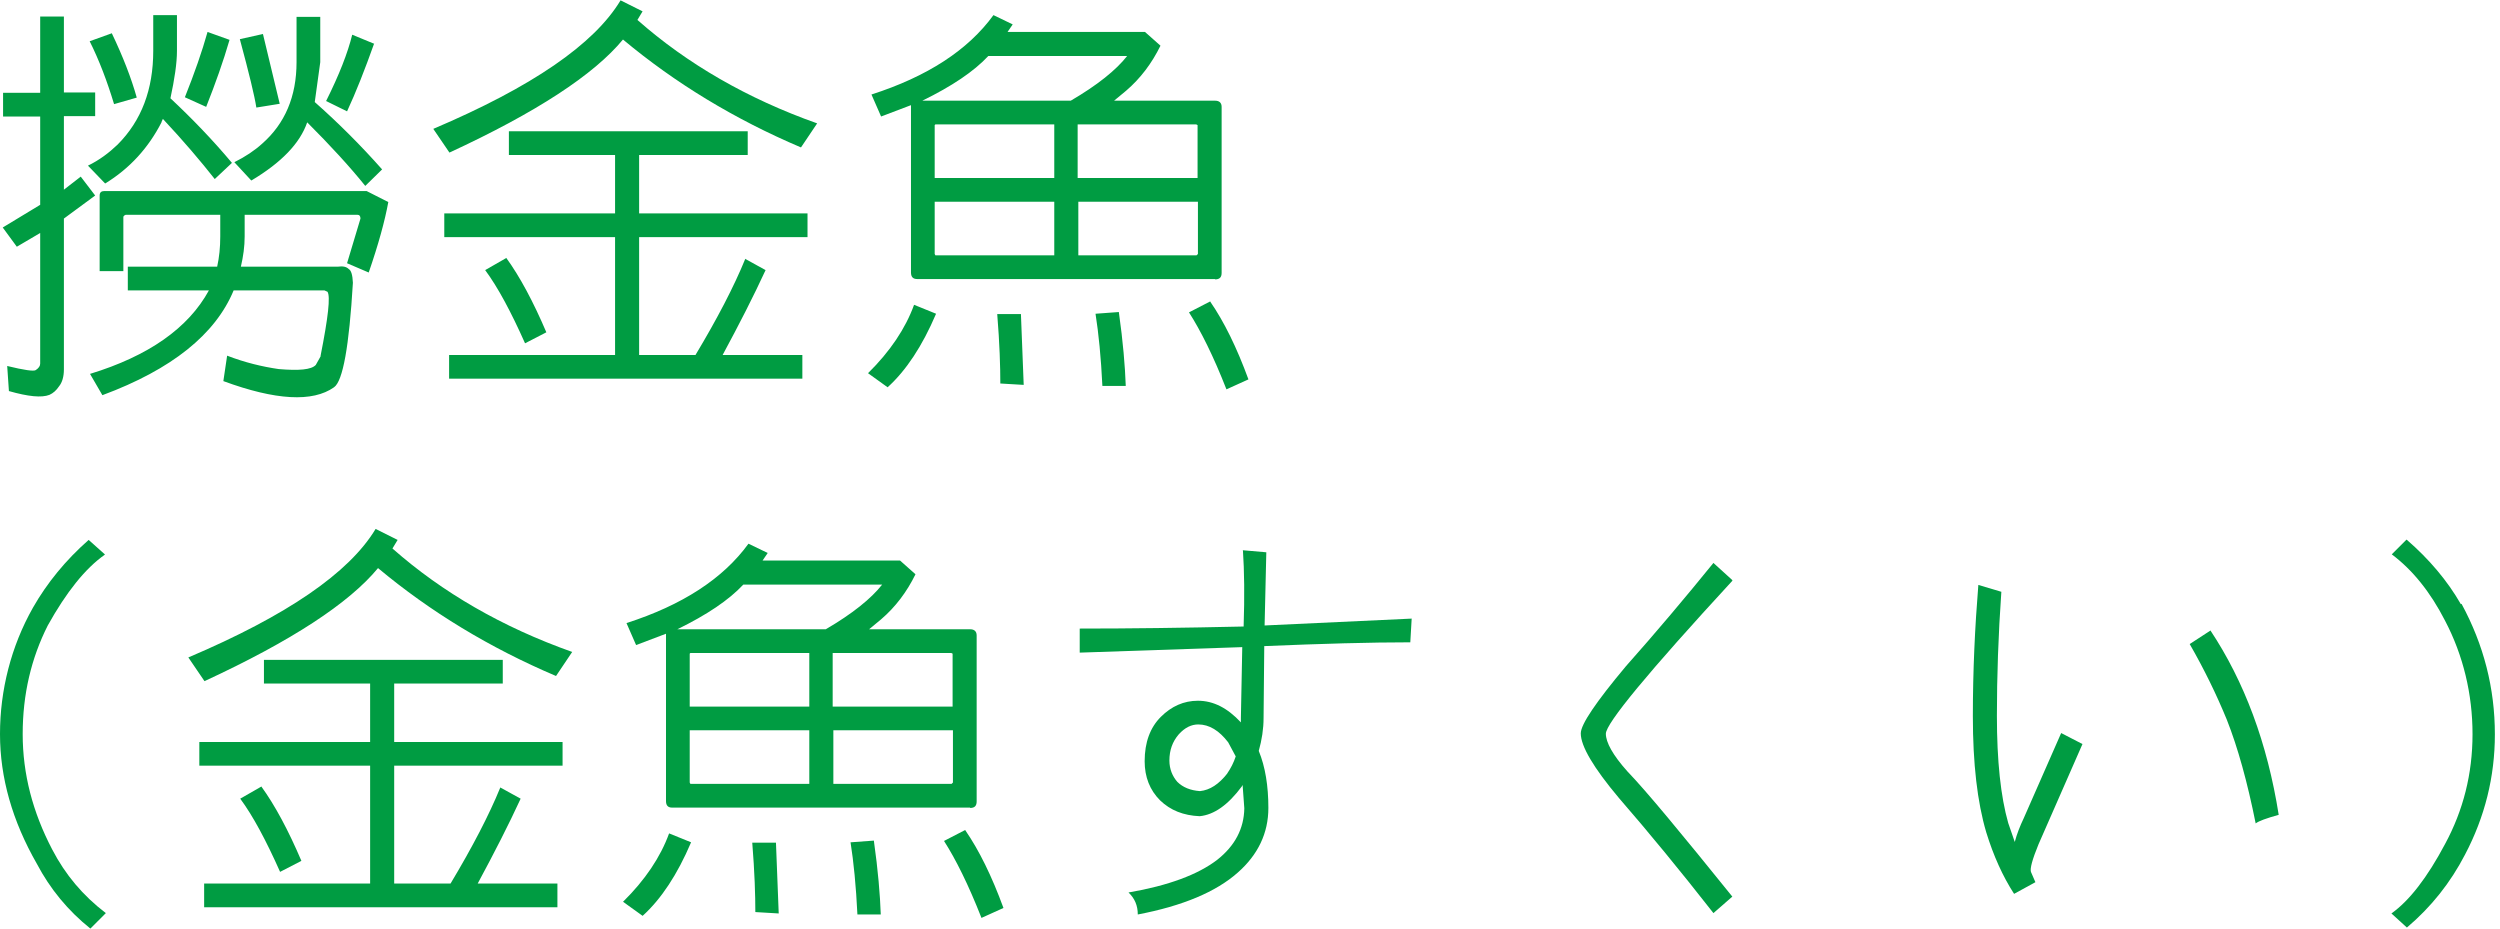 <svg width="175" height="65" viewBox="0 0 175 65" fill="none" xmlns="http://www.w3.org/2000/svg">
<path d="M2.813 8.155H0.215V6.495H2.813V1.155H4.473V6.471H6.662V8.131H4.473V13.278L5.652 12.364L6.662 13.687L4.473 15.299V25.859C4.473 26.364 4.353 26.773 4.136 27.038C3.944 27.326 3.727 27.519 3.463 27.639C2.91 27.856 1.971 27.759 0.624 27.375L0.504 25.619C1.683 25.907 2.356 26.003 2.501 25.907C2.717 25.763 2.813 25.619 2.813 25.45V16.309L1.178 17.271L0.191 15.925L2.813 14.337V8.083V8.155ZM11.305 8.564C10.391 10.344 9.092 11.787 7.36 12.845L6.157 11.595C6.951 11.21 7.624 10.704 8.226 10.127C9.91 8.443 10.727 6.254 10.727 3.56V1.058H12.387V3.56C12.387 4.426 12.219 5.533 11.93 6.88C13.422 8.275 14.865 9.766 16.236 11.402L15.033 12.533C14.047 11.282 12.844 9.863 11.401 8.323L11.305 8.54V8.564ZM8.947 20.326V18.667H15.202C15.346 18.017 15.418 17.32 15.418 16.55V15.034H8.803C8.803 15.034 8.635 15.082 8.635 15.203V18.979H6.975V13.687C6.975 13.471 7.095 13.375 7.288 13.375H25.666L27.181 14.144C26.941 15.467 26.483 17.127 25.81 19.076L24.294 18.426L25.233 15.299C25.233 15.131 25.16 15.034 25.016 15.034H17.126V16.55C17.126 17.247 17.03 17.945 16.861 18.667H23.645C24.006 18.619 24.246 18.667 24.415 18.835C24.583 18.931 24.679 19.244 24.703 19.797C24.439 24.223 24.006 26.677 23.38 27.11C21.889 28.168 19.291 28.024 15.635 26.677L15.899 24.897C17.15 25.378 18.353 25.667 19.508 25.835C20.927 25.955 21.793 25.883 22.105 25.546L22.442 24.945V24.897C22.971 22.227 23.14 20.735 22.923 20.423L22.707 20.326H16.356C15.081 23.405 12.027 25.859 7.167 27.663L6.301 26.172C10.391 24.921 13.181 22.973 14.624 20.326H9.02H8.947ZM7.817 2.309C8.611 3.969 9.188 5.461 9.573 6.832L7.985 7.289C7.504 5.701 6.951 4.234 6.277 2.887L7.817 2.333V2.309ZM16.068 2.79C15.635 4.282 15.081 5.845 14.432 7.481L12.941 6.808C13.614 5.124 14.143 3.608 14.528 2.237L16.068 2.79ZM17.583 12.629L16.404 11.354C17.174 10.969 17.824 10.536 18.353 10.055C19.941 8.66 20.758 6.76 20.758 4.354V1.179H22.418V4.354L22.033 7.144C23.693 8.612 25.257 10.175 26.748 11.859L25.569 13.014C24.487 11.667 23.116 10.175 21.504 8.564C20.999 10.031 19.7 11.378 17.607 12.629H17.583ZM18.401 2.357L19.58 7.265L17.944 7.529C17.824 6.735 17.439 5.148 16.789 2.742L18.401 2.381V2.357ZM26.195 3.031C25.545 4.859 24.92 6.447 24.294 7.794L22.827 7.072C23.741 5.244 24.343 3.705 24.655 2.43L26.171 3.055L26.195 3.031Z" fill="#009C42"/>
<path d="M31.461 10.681L30.33 9.021C37.234 6.086 41.588 3.103 43.44 0.024L44.98 0.794L44.619 1.395C48.107 4.474 52.316 6.904 57.2 8.636L56.069 10.32C51.426 8.347 47.265 5.821 43.608 2.766C41.588 5.22 37.547 7.866 31.461 10.681ZM52.148 18.113L53.591 18.907C52.749 20.735 51.739 22.708 50.584 24.849H56.165V26.509H31.437V24.849H43.055V16.598H31.1V14.938H43.055V10.849H35.622V9.189H52.34V10.849H44.739V14.938H56.526V16.598H44.739V24.849H48.684C50.2 22.323 51.378 20.062 52.172 18.113H52.148ZM35.43 18.041C36.392 19.364 37.33 21.12 38.244 23.261L36.753 24.031C35.767 21.818 34.852 20.11 33.962 18.907L35.43 18.065V18.041Z" fill="#009C42"/>
<path d="M65.525 21.962C64.562 24.223 63.432 25.931 62.133 27.11L60.762 26.124C62.301 24.608 63.384 22.997 63.985 21.337L65.525 21.962ZM85.057 19.533H64.202C63.913 19.533 63.769 19.388 63.769 19.076V7.361L61.676 8.155L61.002 6.615C64.899 5.364 67.762 3.512 69.542 1.058L70.889 1.708L70.528 2.237H80.15L81.233 3.199C80.631 4.426 79.837 5.485 78.827 6.351L77.985 7.048H85.057C85.346 7.048 85.514 7.192 85.514 7.481V19.1C85.514 19.388 85.394 19.557 85.057 19.557V19.533ZM74.954 7.048C76.806 5.966 78.129 4.907 78.899 3.921H69.181C68.171 5.003 66.631 6.038 64.562 7.048H74.954ZM73.799 8.708H65.477L65.428 8.756V12.46H73.799V8.708ZM73.799 14.12H65.428V17.777L65.477 17.873H73.799V14.12ZM71.466 22.01L71.659 26.942L70.023 26.845C70.023 25.691 69.975 24.055 69.806 21.986H71.466V22.01ZM75.459 12.46H83.83V8.756L83.734 8.708H75.435V12.46H75.459ZM75.459 17.873H83.758L83.855 17.777V14.12H75.483V17.873H75.459ZM78.322 21.866C78.611 23.911 78.755 25.643 78.803 27.014H77.167C77.071 25.017 76.903 23.333 76.686 21.962L78.322 21.842V21.866ZM84.721 21.12C85.683 22.515 86.573 24.32 87.391 26.557L85.851 27.254C84.937 24.921 84.047 23.141 83.229 21.866L84.721 21.096V21.12Z" fill="#009C42"/>
<path d="M7.337 38.828C5.966 39.79 4.643 41.45 3.344 43.783C2.189 46.069 1.588 48.594 1.588 51.385C1.588 54.175 2.285 56.845 3.656 59.467C4.57 61.223 5.797 62.691 7.409 63.917L6.326 65C4.763 63.749 3.512 62.234 2.574 60.454C0.866 57.471 0 54.44 0 51.385C0 48.33 0.77 45.251 2.309 42.533C3.296 40.801 4.595 39.213 6.206 37.794L7.337 38.804V38.828Z" fill="#009C42"/>
<path d="M14.314 47.681L13.184 46.021C20.087 43.086 24.441 40.103 26.294 37.024L27.833 37.794L27.472 38.395C30.96 41.474 35.17 43.904 40.053 45.636L38.922 47.32C34.28 45.347 30.118 42.821 26.462 39.766C24.441 42.22 20.4 44.866 14.314 47.681ZM35.002 55.114L36.445 55.907C35.603 57.735 34.593 59.708 33.438 61.849H39.019V63.509H14.29V61.849H25.909V53.598H13.953V51.938H25.909V47.849H18.476V46.189H35.194V47.849H27.593V51.938H39.38V53.598H27.593V61.849H31.538C33.053 59.323 34.232 57.062 35.026 55.114H35.002ZM18.283 55.041C19.245 56.364 20.184 58.12 21.098 60.261L19.606 61.031C18.62 58.818 17.706 57.11 16.816 55.907L18.283 55.065V55.041Z" fill="#009C42"/>
<path d="M48.376 58.962C47.414 61.223 46.283 62.931 44.984 64.11L43.613 63.124C45.153 61.608 46.235 59.997 46.837 58.337L48.376 58.962ZM67.909 56.533H47.053C46.764 56.533 46.62 56.388 46.62 56.076V44.361L44.527 45.155L43.854 43.615C47.751 42.364 50.613 40.512 52.393 38.059L53.74 38.708L53.38 39.237H63.002L64.084 40.199C63.483 41.426 62.689 42.485 61.679 43.351L60.837 44.048H67.909C68.198 44.048 68.366 44.193 68.366 44.481V56.1C68.366 56.388 68.246 56.557 67.909 56.557V56.533ZM57.806 44.048C59.658 42.966 60.981 41.907 61.751 40.921H52.032C51.022 42.004 49.483 43.038 47.414 44.048H57.806ZM56.651 45.708H48.328L48.28 45.756V49.461H56.651V45.708ZM56.651 51.12H48.28V54.777L48.328 54.873H56.651V51.12ZM54.318 59.01L54.51 63.942L52.874 63.845C52.874 62.691 52.826 61.055 52.658 58.986H54.318V59.01ZM58.311 49.461H66.682V45.756L66.586 45.708H58.287V49.461H58.311ZM58.311 54.873H66.61L66.706 54.777V51.12H58.335V54.873H58.311ZM61.173 58.866C61.462 60.911 61.606 62.643 61.654 64.014H60.019C59.923 62.017 59.754 60.333 59.538 58.962L61.173 58.842V58.866ZM67.572 58.12C68.534 59.516 69.424 61.32 70.242 63.557L68.703 64.254C67.788 61.921 66.898 60.141 66.081 58.866L67.572 58.096V58.12Z" fill="#009C42"/>
<path d="M86.982 38.516L88.642 38.66L88.522 43.783L98.817 43.302L98.721 44.962C95.931 44.962 92.539 45.059 88.498 45.227L88.45 50.254C88.45 51.024 88.329 51.794 88.113 52.564C88.57 53.67 88.786 55.017 88.786 56.557C88.786 58.313 88.065 59.828 86.645 61.079C85.13 62.426 82.797 63.412 79.645 64.014C79.645 63.388 79.429 62.883 78.996 62.474C81.786 61.993 83.855 61.223 85.202 60.189C86.453 59.203 87.078 58 87.102 56.581L86.982 54.945L86.934 55.041C85.972 56.34 84.986 57.038 83.975 57.134C82.845 57.086 81.931 56.725 81.209 56.028C80.487 55.306 80.126 54.392 80.126 53.285C80.126 51.962 80.511 50.928 81.257 50.182C82.003 49.437 82.869 49.052 83.855 49.052C84.938 49.052 85.924 49.557 86.862 50.567V50.254L86.958 45.299L75.58 45.684V44C79.02 44 82.845 43.952 87.054 43.856C87.126 41.739 87.102 39.959 87.006 38.54L86.982 38.516ZM85.9 54.151C86.164 53.766 86.357 53.382 86.501 52.949L85.972 51.962C85.346 51.144 84.649 50.711 83.879 50.711C83.398 50.711 82.941 50.928 82.508 51.409C82.075 51.914 81.858 52.516 81.858 53.237C81.858 53.839 82.075 54.344 82.412 54.729C82.797 55.113 83.326 55.33 83.999 55.378C84.697 55.306 85.322 54.897 85.924 54.127L85.9 54.151Z" fill="#009C42"/>
<path d="M121.263 40.656C115.369 47.055 112.41 50.639 112.41 51.361C112.41 51.962 112.891 52.852 113.926 54.007C115.225 55.354 117.654 58.289 121.263 62.763L119.94 63.917C117.606 60.935 115.393 58.241 113.324 55.859C111.544 53.742 110.654 52.227 110.654 51.337C110.654 50.711 111.713 49.148 113.806 46.646C115.922 44.265 117.967 41.835 119.94 39.406L121.263 40.608V40.656Z" fill="#009C42"/>
<path d="M140.096 41.402C139.88 44.457 139.783 47.368 139.783 50.11C139.783 53.261 140.048 55.763 140.577 57.615L141.034 58.938C141.179 58.385 141.395 57.832 141.66 57.278L144.282 51.313L145.773 52.083L142.694 59.106C142.261 60.165 142.093 60.79 142.165 61.031L142.478 61.753L140.986 62.57C140.192 61.344 139.543 59.9 139.038 58.265C138.412 56.148 138.1 53.454 138.1 50.134C138.1 46.959 138.244 43.904 138.484 40.945L140.096 41.426V41.402ZM154.722 44.12C157.103 47.705 158.715 52.01 159.509 57.038C158.643 57.278 158.113 57.471 157.897 57.639C157.32 54.753 156.646 52.323 155.876 50.375C155.155 48.618 154.289 46.839 153.278 45.083L154.722 44.144V44.12Z" fill="#009C42"/>
<path d="M172.308 42.268C173.871 45.155 174.641 48.186 174.641 51.409C174.641 54.368 173.943 57.182 172.548 59.828C171.538 61.777 170.191 63.485 168.483 64.928L167.4 63.942C168.651 63.052 169.902 61.44 171.153 59.083C172.428 56.725 173.077 54.175 173.077 51.385C173.077 48.595 172.428 45.876 171.153 43.447C170.119 41.426 168.868 39.887 167.424 38.804L168.459 37.77C170.046 39.141 171.321 40.656 172.26 42.292L172.308 42.268Z" fill="#009C42"/>
</svg>
